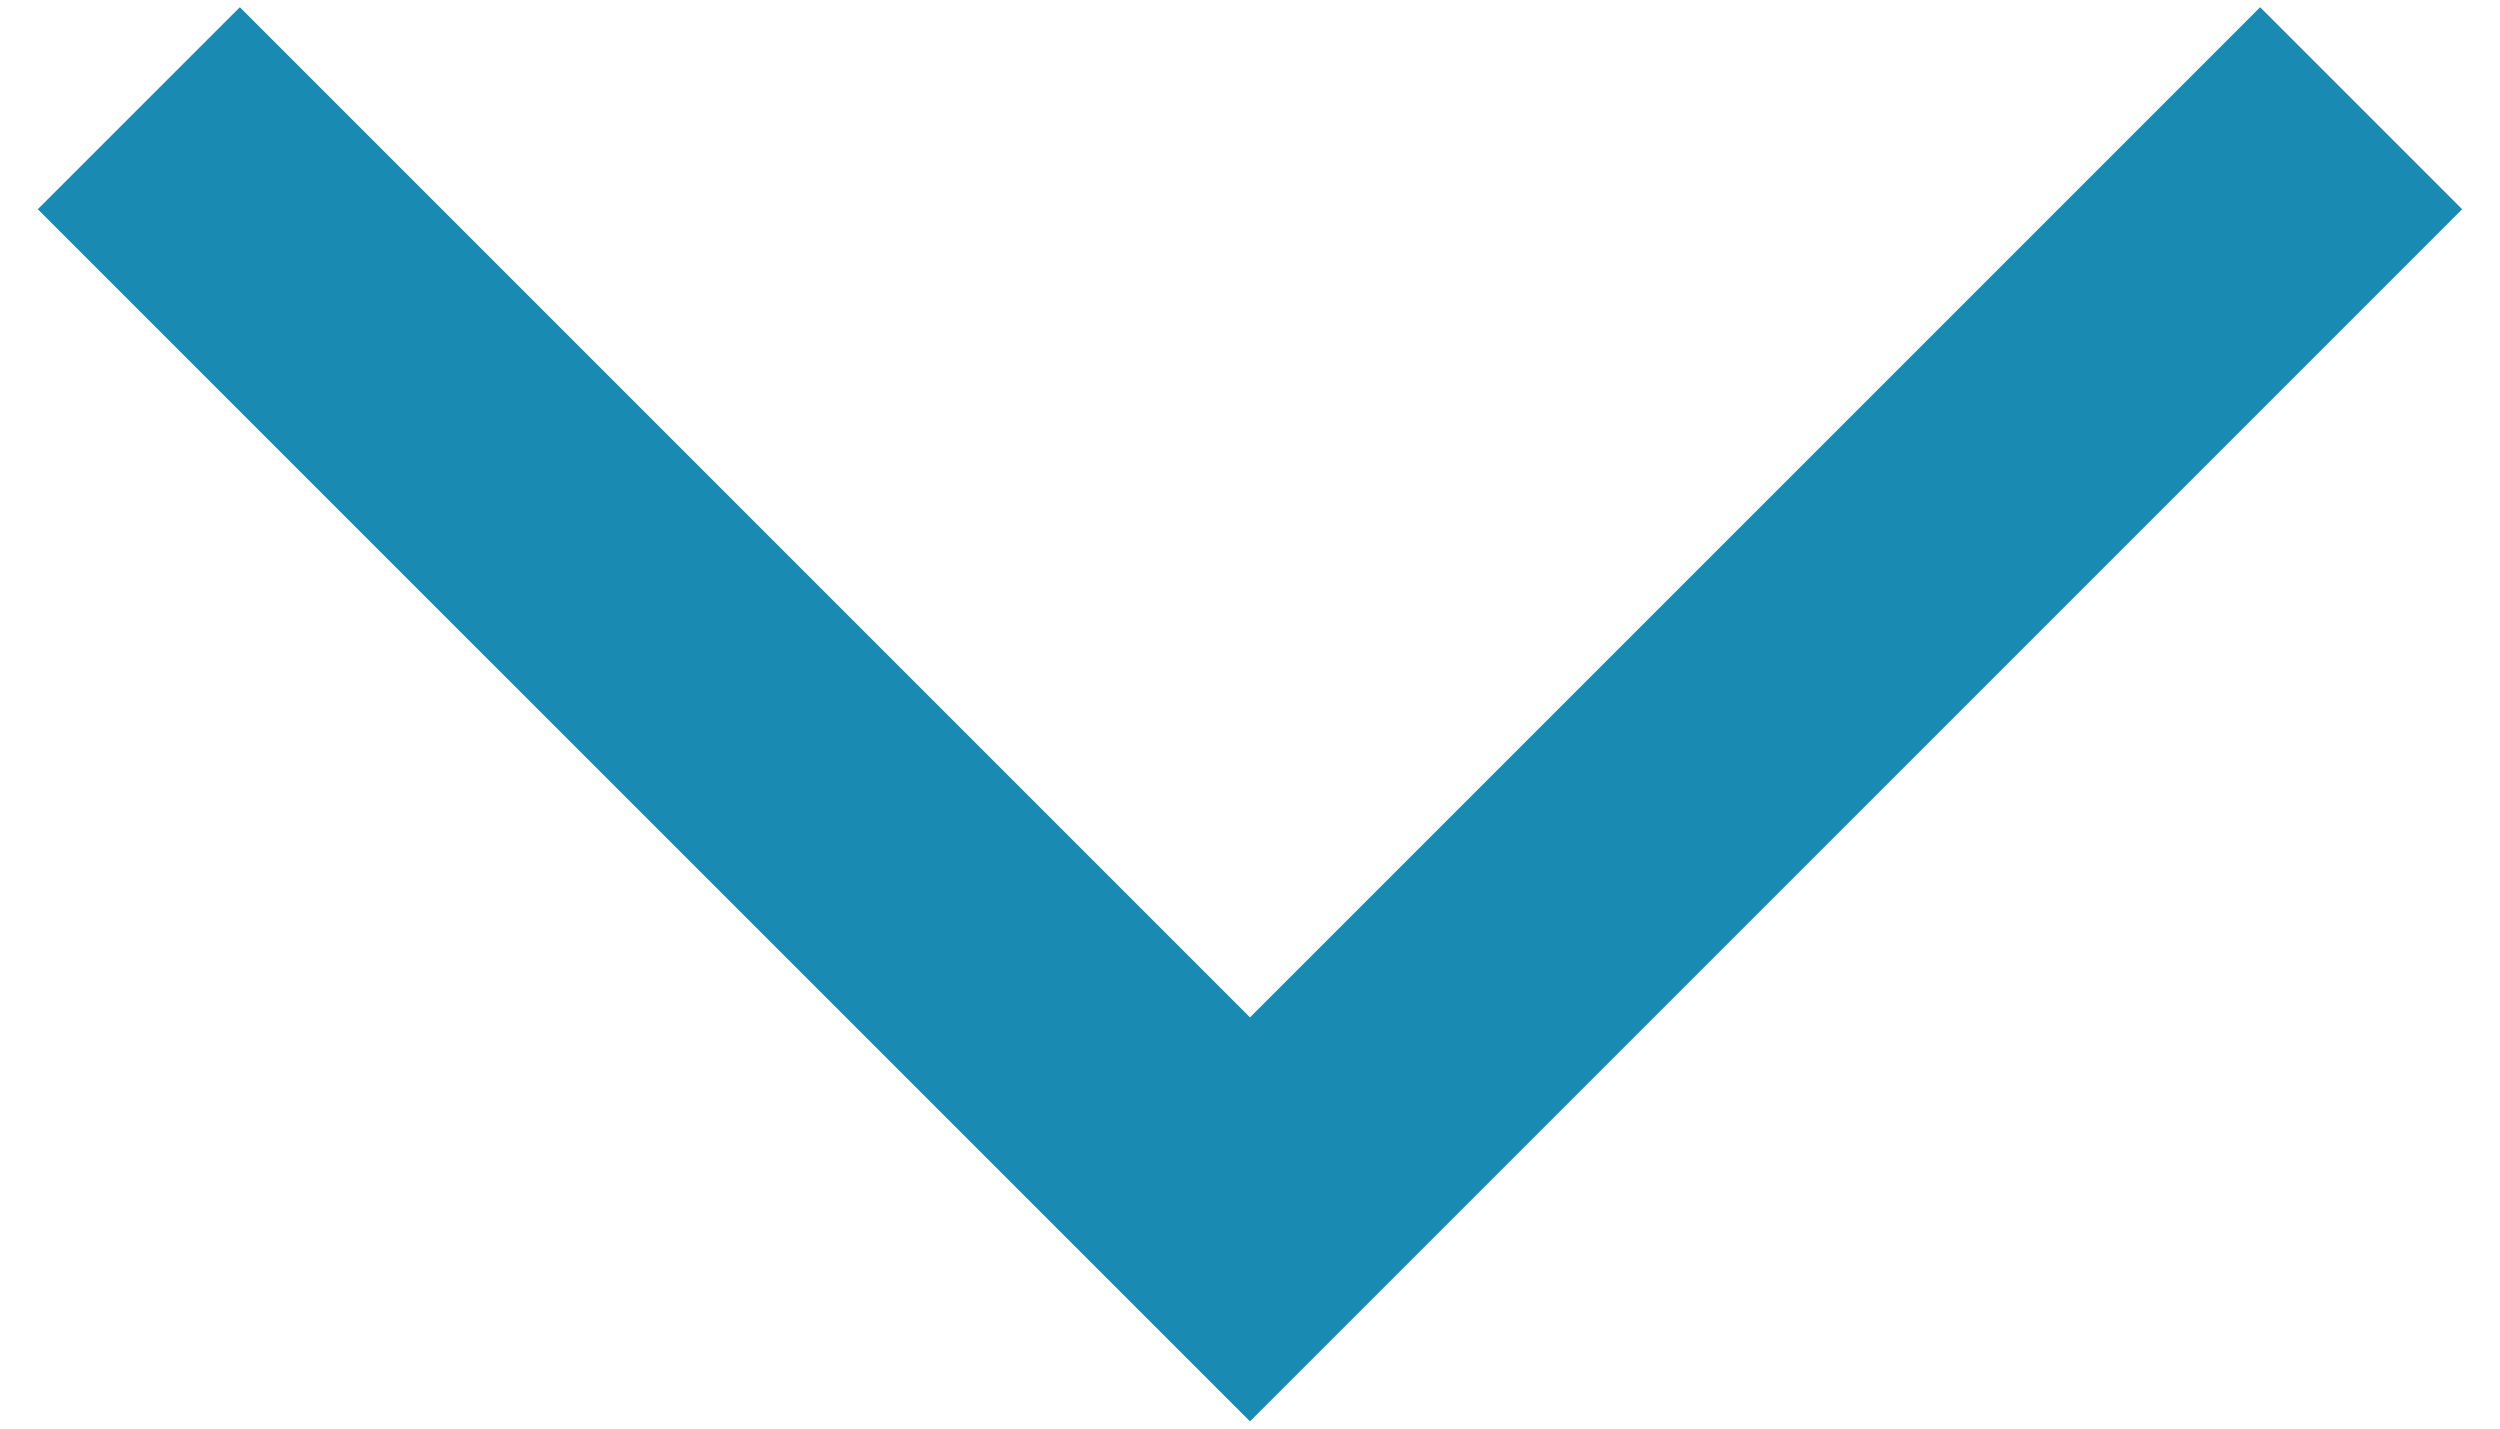 <svg width="35" height="20" viewBox="0 0 35 20" fill="none" xmlns="http://www.w3.org/2000/svg">
<path d="M3.358 0.101L0.529 2.929L17.5 19.899L34.47 2.929L31.642 0.101L17.5 14.243L3.358 0.101Z" fill="#198AB1"/>
</svg>
